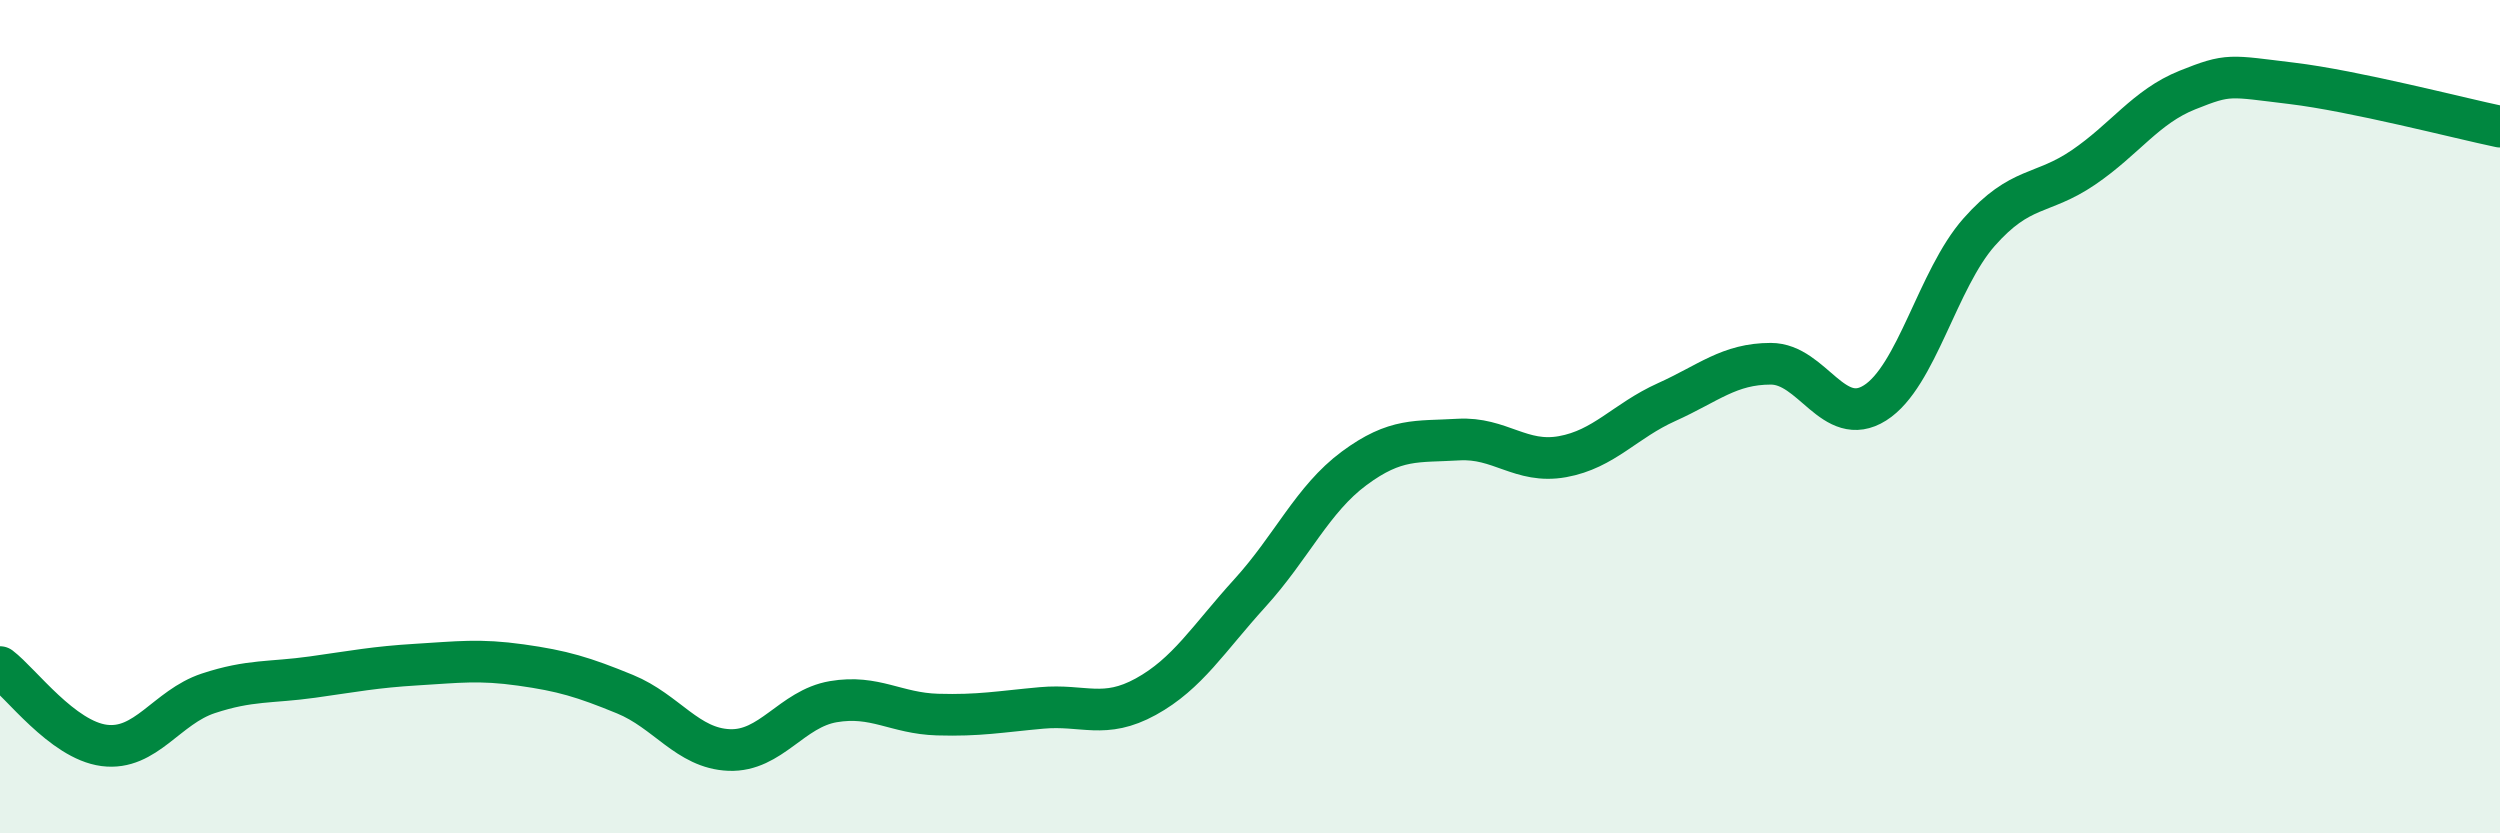 
    <svg width="60" height="20" viewBox="0 0 60 20" xmlns="http://www.w3.org/2000/svg">
      <path
        d="M 0,16.01 C 0.5,16.39 1.5,17.76 2.5,17.89 C 3.5,18.02 4,16.97 5,16.64 C 6,16.31 6.5,16.39 7.5,16.25 C 8.5,16.11 9,16.01 10,15.95 C 11,15.89 11.5,15.82 12.5,15.96 C 13.5,16.1 14,16.25 15,16.66 C 16,17.07 16.5,17.96 17.5,18 C 18.5,18.04 19,17.01 20,16.84 C 21,16.67 21.5,17.12 22.5,17.15 C 23.5,17.18 24,17.08 25,16.99 C 26,16.9 26.5,17.27 27.5,16.72 C 28.5,16.17 29,15.33 30,14.23 C 31,13.13 31.5,11.98 32.5,11.24 C 33.5,10.5 34,10.61 35,10.55 C 36,10.49 36.5,11.14 37.5,10.96 C 38.5,10.78 39,10.1 40,9.65 C 41,9.2 41.5,8.73 42.5,8.73 C 43.5,8.73 44,10.3 45,9.67 C 46,9.04 46.5,6.7 47.5,5.57 C 48.5,4.44 49,4.7 50,4.02 C 51,3.34 51.5,2.56 52.5,2.16 C 53.5,1.76 53.5,1.82 55,2 C 56.5,2.18 59,2.83 60,3.04L60 20L0 20Z"
        fill="#008740"
        opacity="0.1"
        stroke-linecap="round"
        stroke-linejoin="round"
      />
      <path
        d="M 0,16.01 C 0.5,16.39 1.5,17.76 2.5,17.89 C 3.5,18.02 4,16.97 5,16.64 C 6,16.31 6.5,16.39 7.5,16.25 C 8.5,16.11 9,16.01 10,15.95 C 11,15.89 11.5,15.82 12.5,15.96 C 13.5,16.1 14,16.25 15,16.66 C 16,17.07 16.5,17.96 17.5,18 C 18.5,18.04 19,17.01 20,16.84 C 21,16.67 21.5,17.12 22.5,17.15 C 23.5,17.18 24,17.08 25,16.99 C 26,16.9 26.5,17.27 27.5,16.72 C 28.5,16.17 29,15.33 30,14.23 C 31,13.13 31.5,11.98 32.5,11.24 C 33.5,10.5 34,10.61 35,10.55 C 36,10.49 36.5,11.14 37.5,10.96 C 38.5,10.78 39,10.1 40,9.65 C 41,9.2 41.5,8.73 42.5,8.73 C 43.5,8.73 44,10.3 45,9.67 C 46,9.04 46.5,6.7 47.5,5.57 C 48.5,4.44 49,4.7 50,4.02 C 51,3.34 51.5,2.56 52.5,2.16 C 53.5,1.76 53.5,1.82 55,2 C 56.5,2.18 59,2.83 60,3.04"
        stroke="#008740"
        stroke-width="1"
        fill="none"
        stroke-linecap="round"
        stroke-linejoin="round"
      />
    </svg>
  